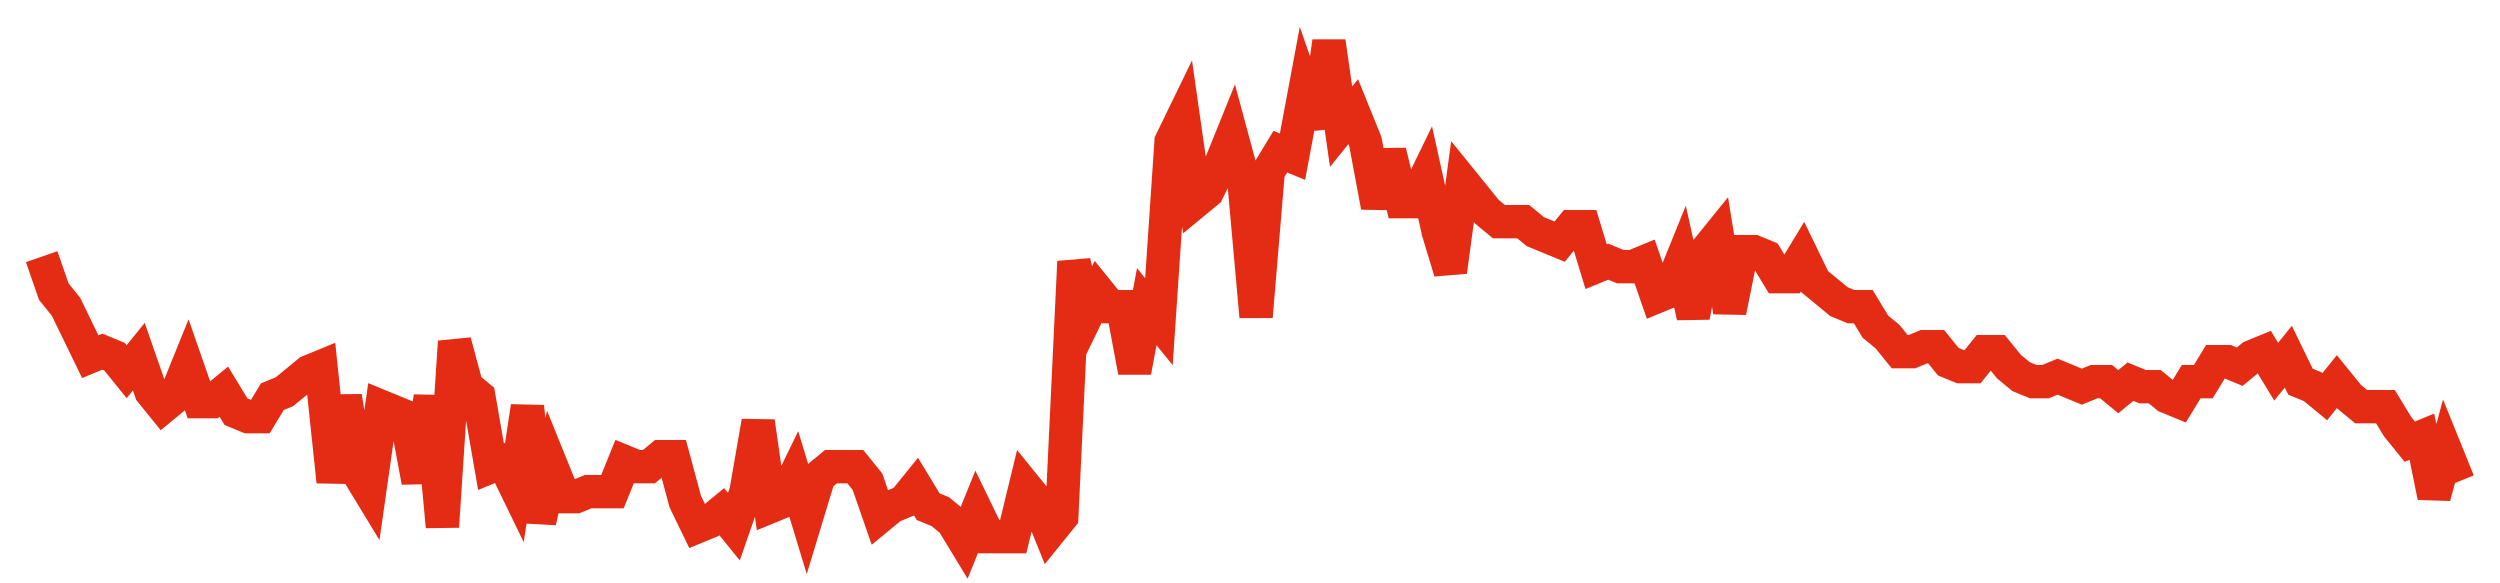 <svg width="300" height="70" viewBox="0 0 300 70" xmlns="http://www.w3.org/2000/svg">
    <path d="M 5,30.8 L 6.457,35 L 7.915,36.8 L 9.372,39.8 L 10.829,42.8 L 12.286,42.2 L 13.744,42.8 L 15.201,44.6 L 16.658,42.8 L 18.116,47 L 19.573,48.8 L 21.03,47.6 L 22.487,44 L 23.945,48.2 L 25.402,48.2 L 26.859,47 L 28.317,49.4 L 29.774,50 L 31.231,50 L 32.688,47.6 L 34.146,47 L 35.603,45.8 L 37.06,44.6 L 38.518,44 L 39.975,57.8 L 41.432,47.6 L 42.889,56.6 L 44.347,59 L 45.804,48.8 L 47.261,49.4 L 48.719,50 L 50.176,57.8 L 51.633,47.6 L 53.09,63.2 L 54.548,41 L 56.005,46.4 L 57.462,47.6 L 58.92,56 L 60.377,55.4 L 61.834,58.4 L 63.291,48.8 L 64.749,62.6 L 66.206,56 L 67.663,59.6 L 69.121,59.6 L 70.578,59 L 72.035,59 L 73.492,59 L 74.95,55.4 L 76.407,56 L 77.864,56 L 79.322,54.8 L 80.779,54.8 L 82.236,60.2 L 83.693,63.2 L 85.151,62.6 L 86.608,61.4 L 88.065,63.2 L 89.523,59 L 90.98,50.6 L 92.437,60.8 L 93.894,60.2 L 95.352,57.2 L 96.809,62 L 98.266,57.2 L 99.724,56 L 101.181,56 L 102.638,56 L 104.095,57.8 L 105.553,62 L 107.01,60.8 L 108.467,60.2 L 109.925,58.4 L 111.382,60.8 L 112.839,61.4 L 114.296,62.6 L 115.754,65 L 117.211,61.4 L 118.668,64.4 L 120.126,64.4 L 121.583,64.4 L 123.04,58.4 L 124.497,60.2 L 125.955,63.8 L 127.412,62 L 128.869,31.4 L 130.327,38 L 131.784,35 L 133.241,36.8 L 134.698,36.8 L 136.156,44.6 L 137.613,36.8 L 139.07,38.6 L 140.528,17 L 141.985,14 L 143.442,24.2 L 144.899,23 L 146.357,20 L 147.814,16.4 L 149.271,21.8 L 150.729,38 L 152.186,20.6 L 153.643,18.2 L 155.101,18.8 L 156.558,11 L 158.015,15.2 L 159.472,5 L 160.93,15.2 L 162.387,13.4 L 163.844,17 L 165.302,24.8 L 166.759,18.2 L 168.216,24.2 L 169.673,24.2 L 171.131,21.2 L 172.588,27.8 L 174.045,32.6 L 175.503,21.8 L 176.96,23.6 L 178.417,25.4 L 179.874,26.6 L 181.332,26.6 L 182.789,26.6 L 184.246,27.8 L 185.704,28.4 L 187.161,29 L 188.618,27.2 L 190.075,27.2 L 191.533,32 L 192.99,31.4 L 194.447,32 L 195.905,32 L 197.362,31.4 L 198.819,35.6 L 200.276,35 L 201.734,31.4 L 203.191,38 L 204.648,30.2 L 206.106,28.4 L 207.563,37.4 L 209.02,30.2 L 210.477,30.2 L 211.935,30.8 L 213.392,33.2 L 214.849,33.2 L 216.307,30.8 L 217.764,33.8 L 219.221,35 L 220.678,36.2 L 222.136,36.8 L 223.593,36.8 L 225.05,39.2 L 226.508,40.4 L 227.965,42.2 L 229.422,42.2 L 230.879,41.6 L 232.337,41.6 L 233.794,43.4 L 235.251,44 L 236.709,44 L 238.166,42.2 L 239.623,42.2 L 241.08,44 L 242.538,45.2 L 243.995,45.8 L 245.452,45.8 L 246.91,45.2 L 248.367,45.8 L 249.824,46.4 L 251.281,45.8 L 252.739,45.8 L 254.196,47 L 255.653,45.8 L 257.111,46.4 L 258.568,46.4 L 260.025,47.6 L 261.482,48.2 L 262.94,45.8 L 264.397,45.8 L 265.854,43.4 L 267.312,43.4 L 268.769,44 L 270.226,42.8 L 271.683,42.2 L 273.141,44.6 L 274.598,42.8 L 276.055,45.8 L 277.513,46.4 L 278.97,47.6 L 280.427,45.8 L 281.884,47.6 L 283.342,48.8 L 284.799,48.8 L 286.256,48.8 L 287.714,51.2 L 289.171,53 L 290.628,52.4 L 292.085,59.6 L 293.543,54.2 L 295,57.8" fill="none" stroke="#E32C13" stroke-width="4"/>
</svg>